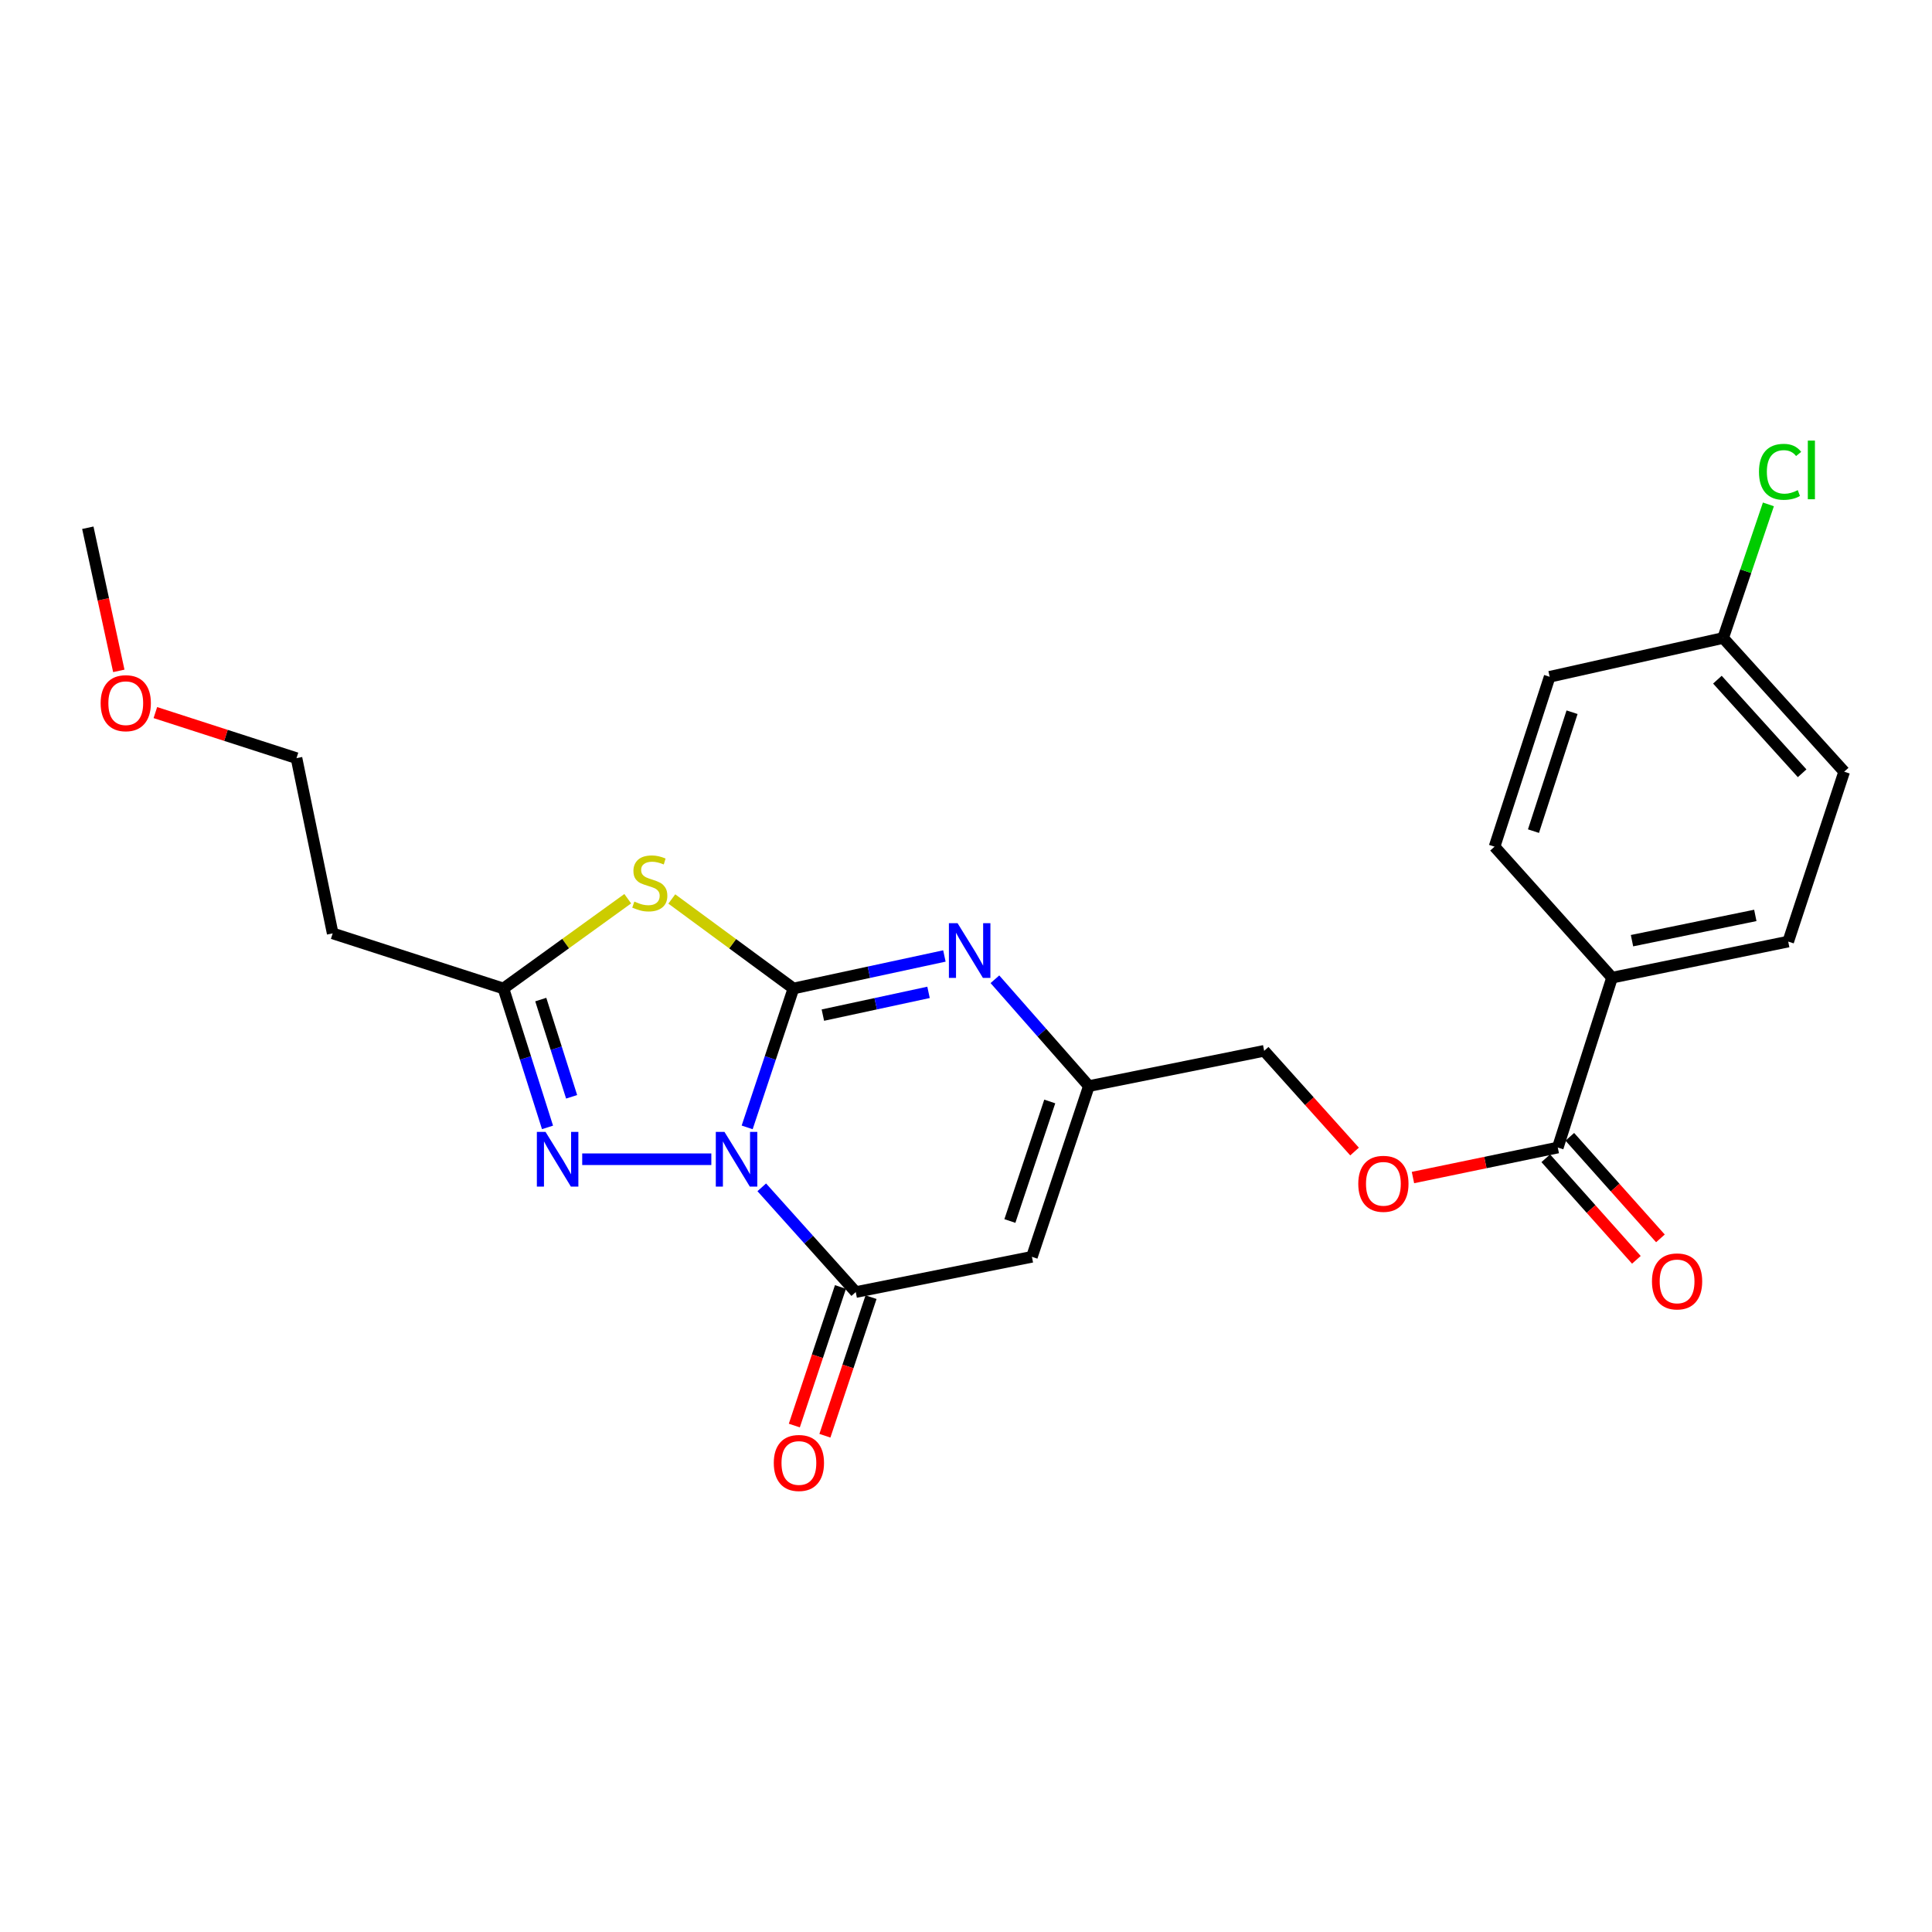 <?xml version='1.0' encoding='iso-8859-1'?>
<svg version='1.1' baseProfile='full'
              xmlns='http://www.w3.org/2000/svg'
                      xmlns:rdkit='http://www.rdkit.org/xml'
                      xmlns:xlink='http://www.w3.org/1999/xlink'
                  xml:space='preserve'
width='1000px' height='1000px' viewBox='0 0 1000 1000'>
<!-- END OF HEADER -->
<rect style='opacity:1.0;fill:#FFFFFF;stroke:none' width='1000' height='1000' x='0' y='0'> </rect>
<path class='bond-0' d='M 386.732,583.529 L 398.707,547.583' style='fill:none;fill-rule:evenodd;stroke:#0000FF;stroke-width:6px;stroke-linecap:butt;stroke-linejoin:miter;stroke-opacity:1' />
<path class='bond-0' d='M 398.707,547.583 L 410.683,511.637' style='fill:none;fill-rule:evenodd;stroke:#000000;stroke-width:6px;stroke-linecap:butt;stroke-linejoin:miter;stroke-opacity:1' />
<path class='bond-2' d='M 394.288,614.559 L 418.612,641.664' style='fill:none;fill-rule:evenodd;stroke:#0000FF;stroke-width:6px;stroke-linecap:butt;stroke-linejoin:miter;stroke-opacity:1' />
<path class='bond-2' d='M 418.612,641.664 L 442.936,668.769' style='fill:none;fill-rule:evenodd;stroke:#000000;stroke-width:6px;stroke-linecap:butt;stroke-linejoin:miter;stroke-opacity:1' />
<path class='bond-3' d='M 368.183,600.018 L 301.351,600.018' style='fill:none;fill-rule:evenodd;stroke:#0000FF;stroke-width:6px;stroke-linecap:butt;stroke-linejoin:miter;stroke-opacity:1' />
<path class='bond-1' d='M 410.683,511.637 L 379.203,488.472' style='fill:none;fill-rule:evenodd;stroke:#000000;stroke-width:6px;stroke-linecap:butt;stroke-linejoin:miter;stroke-opacity:1' />
<path class='bond-1' d='M 379.203,488.472 L 347.722,465.307' style='fill:none;fill-rule:evenodd;stroke:#CCCC00;stroke-width:6px;stroke-linecap:butt;stroke-linejoin:miter;stroke-opacity:1' />
<path class='bond-4' d='M 410.683,511.637 L 449.751,503.225' style='fill:none;fill-rule:evenodd;stroke:#000000;stroke-width:6px;stroke-linecap:butt;stroke-linejoin:miter;stroke-opacity:1' />
<path class='bond-4' d='M 449.751,503.225 L 488.818,494.813' style='fill:none;fill-rule:evenodd;stroke:#0000FF;stroke-width:6px;stroke-linecap:butt;stroke-linejoin:miter;stroke-opacity:1' />
<path class='bond-4' d='M 425.915,525.422 L 453.262,519.534' style='fill:none;fill-rule:evenodd;stroke:#000000;stroke-width:6px;stroke-linecap:butt;stroke-linejoin:miter;stroke-opacity:1' />
<path class='bond-4' d='M 453.262,519.534 L 480.61,513.645' style='fill:none;fill-rule:evenodd;stroke:#0000FF;stroke-width:6px;stroke-linecap:butt;stroke-linejoin:miter;stroke-opacity:1' />
<path class='bond-24' d='M 324.918,465.172 L 292.747,488.404' style='fill:none;fill-rule:evenodd;stroke:#CCCC00;stroke-width:6px;stroke-linecap:butt;stroke-linejoin:miter;stroke-opacity:1' />
<path class='bond-24' d='M 292.747,488.404 L 260.577,511.637' style='fill:none;fill-rule:evenodd;stroke:#000000;stroke-width:6px;stroke-linecap:butt;stroke-linejoin:miter;stroke-opacity:1' />
<path class='bond-5' d='M 442.936,668.769 L 534.116,650.529' style='fill:none;fill-rule:evenodd;stroke:#000000;stroke-width:6px;stroke-linecap:butt;stroke-linejoin:miter;stroke-opacity:1' />
<path class='bond-10' d='M 435.022,666.134 L 423.081,702' style='fill:none;fill-rule:evenodd;stroke:#000000;stroke-width:6px;stroke-linecap:butt;stroke-linejoin:miter;stroke-opacity:1' />
<path class='bond-10' d='M 423.081,702 L 411.139,737.866' style='fill:none;fill-rule:evenodd;stroke:#FF0000;stroke-width:6px;stroke-linecap:butt;stroke-linejoin:miter;stroke-opacity:1' />
<path class='bond-10' d='M 450.85,671.404 L 438.909,707.27' style='fill:none;fill-rule:evenodd;stroke:#000000;stroke-width:6px;stroke-linecap:butt;stroke-linejoin:miter;stroke-opacity:1' />
<path class='bond-10' d='M 438.909,707.27 L 426.967,743.136' style='fill:none;fill-rule:evenodd;stroke:#FF0000;stroke-width:6px;stroke-linecap:butt;stroke-linejoin:miter;stroke-opacity:1' />
<path class='bond-6' d='M 283.393,583.54 L 271.985,547.588' style='fill:none;fill-rule:evenodd;stroke:#0000FF;stroke-width:6px;stroke-linecap:butt;stroke-linejoin:miter;stroke-opacity:1' />
<path class='bond-6' d='M 271.985,547.588 L 260.577,511.637' style='fill:none;fill-rule:evenodd;stroke:#000000;stroke-width:6px;stroke-linecap:butt;stroke-linejoin:miter;stroke-opacity:1' />
<path class='bond-6' d='M 295.872,567.708 L 287.886,542.543' style='fill:none;fill-rule:evenodd;stroke:#0000FF;stroke-width:6px;stroke-linecap:butt;stroke-linejoin:miter;stroke-opacity:1' />
<path class='bond-6' d='M 287.886,542.543 L 279.9,517.377' style='fill:none;fill-rule:evenodd;stroke:#000000;stroke-width:6px;stroke-linecap:butt;stroke-linejoin:miter;stroke-opacity:1' />
<path class='bond-25' d='M 514.966,506.863 L 539.282,534.505' style='fill:none;fill-rule:evenodd;stroke:#0000FF;stroke-width:6px;stroke-linecap:butt;stroke-linejoin:miter;stroke-opacity:1' />
<path class='bond-25' d='M 539.282,534.505 L 563.598,562.148' style='fill:none;fill-rule:evenodd;stroke:#000000;stroke-width:6px;stroke-linecap:butt;stroke-linejoin:miter;stroke-opacity:1' />
<path class='bond-7' d='M 534.116,650.529 L 563.598,562.148' style='fill:none;fill-rule:evenodd;stroke:#000000;stroke-width:6px;stroke-linecap:butt;stroke-linejoin:miter;stroke-opacity:1' />
<path class='bond-7' d='M 522.713,631.993 L 543.35,570.126' style='fill:none;fill-rule:evenodd;stroke:#000000;stroke-width:6px;stroke-linecap:butt;stroke-linejoin:miter;stroke-opacity:1' />
<path class='bond-12' d='M 260.577,511.637 L 172.196,483.119' style='fill:none;fill-rule:evenodd;stroke:#000000;stroke-width:6px;stroke-linecap:butt;stroke-linejoin:miter;stroke-opacity:1' />
<path class='bond-14' d='M 563.598,562.148 L 654.333,543.909' style='fill:none;fill-rule:evenodd;stroke:#000000;stroke-width:6px;stroke-linecap:butt;stroke-linejoin:miter;stroke-opacity:1' />
<path class='bond-8' d='M 806.311,593.966 L 768.828,601.728' style='fill:none;fill-rule:evenodd;stroke:#000000;stroke-width:6px;stroke-linecap:butt;stroke-linejoin:miter;stroke-opacity:1' />
<path class='bond-8' d='M 768.828,601.728 L 731.344,609.49' style='fill:none;fill-rule:evenodd;stroke:#FF0000;stroke-width:6px;stroke-linecap:butt;stroke-linejoin:miter;stroke-opacity:1' />
<path class='bond-9' d='M 806.311,593.966 L 834.394,506.039' style='fill:none;fill-rule:evenodd;stroke:#000000;stroke-width:6px;stroke-linecap:butt;stroke-linejoin:miter;stroke-opacity:1' />
<path class='bond-13' d='M 800.087,599.519 L 823.537,625.802' style='fill:none;fill-rule:evenodd;stroke:#000000;stroke-width:6px;stroke-linecap:butt;stroke-linejoin:miter;stroke-opacity:1' />
<path class='bond-13' d='M 823.537,625.802 L 846.986,652.085' style='fill:none;fill-rule:evenodd;stroke:#FF0000;stroke-width:6px;stroke-linecap:butt;stroke-linejoin:miter;stroke-opacity:1' />
<path class='bond-13' d='M 812.535,588.413 L 835.985,614.696' style='fill:none;fill-rule:evenodd;stroke:#000000;stroke-width:6px;stroke-linecap:butt;stroke-linejoin:miter;stroke-opacity:1' />
<path class='bond-13' d='M 835.985,614.696 L 859.435,640.979' style='fill:none;fill-rule:evenodd;stroke:#FF0000;stroke-width:6px;stroke-linecap:butt;stroke-linejoin:miter;stroke-opacity:1' />
<path class='bond-15' d='M 834.394,506.039 L 925.573,487.355' style='fill:none;fill-rule:evenodd;stroke:#000000;stroke-width:6px;stroke-linecap:butt;stroke-linejoin:miter;stroke-opacity:1' />
<path class='bond-15' d='M 844.722,486.893 L 908.547,473.814' style='fill:none;fill-rule:evenodd;stroke:#000000;stroke-width:6px;stroke-linecap:butt;stroke-linejoin:miter;stroke-opacity:1' />
<path class='bond-16' d='M 834.394,506.039 L 773.576,438.234' style='fill:none;fill-rule:evenodd;stroke:#000000;stroke-width:6px;stroke-linecap:butt;stroke-linejoin:miter;stroke-opacity:1' />
<path class='bond-11' d='M 701.114,596.03 L 677.723,569.969' style='fill:none;fill-rule:evenodd;stroke:#FF0000;stroke-width:6px;stroke-linecap:butt;stroke-linejoin:miter;stroke-opacity:1' />
<path class='bond-11' d='M 677.723,569.969 L 654.333,543.909' style='fill:none;fill-rule:evenodd;stroke:#000000;stroke-width:6px;stroke-linecap:butt;stroke-linejoin:miter;stroke-opacity:1' />
<path class='bond-21' d='M 172.196,483.119 L 153.465,392.421' style='fill:none;fill-rule:evenodd;stroke:#000000;stroke-width:6px;stroke-linecap:butt;stroke-linejoin:miter;stroke-opacity:1' />
<path class='bond-18' d='M 925.573,487.355 L 954.545,399.428' style='fill:none;fill-rule:evenodd;stroke:#000000;stroke-width:6px;stroke-linecap:butt;stroke-linejoin:miter;stroke-opacity:1' />
<path class='bond-19' d='M 773.576,438.234 L 802.103,350.307' style='fill:none;fill-rule:evenodd;stroke:#000000;stroke-width:6px;stroke-linecap:butt;stroke-linejoin:miter;stroke-opacity:1' />
<path class='bond-19' d='M 793.724,430.193 L 813.693,368.644' style='fill:none;fill-rule:evenodd;stroke:#000000;stroke-width:6px;stroke-linecap:butt;stroke-linejoin:miter;stroke-opacity:1' />
<path class='bond-17' d='M 891.893,330.223 L 802.103,350.307' style='fill:none;fill-rule:evenodd;stroke:#000000;stroke-width:6px;stroke-linecap:butt;stroke-linejoin:miter;stroke-opacity:1' />
<path class='bond-20' d='M 891.893,330.223 L 903.608,295.646' style='fill:none;fill-rule:evenodd;stroke:#000000;stroke-width:6px;stroke-linecap:butt;stroke-linejoin:miter;stroke-opacity:1' />
<path class='bond-20' d='M 903.608,295.646 L 915.323,261.069' style='fill:none;fill-rule:evenodd;stroke:#00CC00;stroke-width:6px;stroke-linecap:butt;stroke-linejoin:miter;stroke-opacity:1' />
<path class='bond-26' d='M 891.893,330.223 L 954.545,399.428' style='fill:none;fill-rule:evenodd;stroke:#000000;stroke-width:6px;stroke-linecap:butt;stroke-linejoin:miter;stroke-opacity:1' />
<path class='bond-26' d='M 888.924,351.8 L 932.78,400.244' style='fill:none;fill-rule:evenodd;stroke:#000000;stroke-width:6px;stroke-linecap:butt;stroke-linejoin:miter;stroke-opacity:1' />
<path class='bond-22' d='M 153.465,392.421 L 116.94,380.627' style='fill:none;fill-rule:evenodd;stroke:#000000;stroke-width:6px;stroke-linecap:butt;stroke-linejoin:miter;stroke-opacity:1' />
<path class='bond-22' d='M 116.94,380.627 L 80.415,368.832' style='fill:none;fill-rule:evenodd;stroke:#FF0000;stroke-width:6px;stroke-linecap:butt;stroke-linejoin:miter;stroke-opacity:1' />
<path class='bond-23' d='M 61.492,347.244 L 53.473,310.202' style='fill:none;fill-rule:evenodd;stroke:#FF0000;stroke-width:6px;stroke-linecap:butt;stroke-linejoin:miter;stroke-opacity:1' />
<path class='bond-23' d='M 53.473,310.202 L 45.455,273.159' style='fill:none;fill-rule:evenodd;stroke:#000000;stroke-width:6px;stroke-linecap:butt;stroke-linejoin:miter;stroke-opacity:1' />
<path  class='atom-0' d='M 374.978 585.858
L 384.258 600.858
Q 385.178 602.338, 386.658 605.018
Q 388.138 607.698, 388.218 607.858
L 388.218 585.858
L 391.978 585.858
L 391.978 614.178
L 388.098 614.178
L 378.138 597.778
Q 376.978 595.858, 375.738 593.658
Q 374.538 591.458, 374.178 590.778
L 374.178 614.178
L 370.498 614.178
L 370.498 585.858
L 374.978 585.858
' fill='#0000FF'/>
<path  class='atom-2' d='M 328.334 466.647
Q 328.654 466.767, 329.974 467.327
Q 331.294 467.887, 332.734 468.247
Q 334.214 468.567, 335.654 468.567
Q 338.334 468.567, 339.894 467.287
Q 341.454 465.967, 341.454 463.687
Q 341.454 462.127, 340.654 461.167
Q 339.894 460.207, 338.694 459.687
Q 337.494 459.167, 335.494 458.567
Q 332.974 457.807, 331.454 457.087
Q 329.974 456.367, 328.894 454.847
Q 327.854 453.327, 327.854 450.767
Q 327.854 447.207, 330.254 445.007
Q 332.694 442.807, 337.494 442.807
Q 340.774 442.807, 344.494 444.367
L 343.574 447.447
Q 340.174 446.047, 337.614 446.047
Q 334.854 446.047, 333.334 447.207
Q 331.814 448.327, 331.854 450.287
Q 331.854 451.807, 332.614 452.727
Q 333.414 453.647, 334.534 454.167
Q 335.694 454.687, 337.614 455.287
Q 340.174 456.087, 341.694 456.887
Q 343.214 457.687, 344.294 459.327
Q 345.414 460.927, 345.414 463.687
Q 345.414 467.607, 342.774 469.727
Q 340.174 471.807, 335.814 471.807
Q 333.294 471.807, 331.374 471.247
Q 329.494 470.727, 327.254 469.807
L 328.334 466.647
' fill='#CCCC00'/>
<path  class='atom-4' d='M 282.362 585.858
L 291.642 600.858
Q 292.562 602.338, 294.042 605.018
Q 295.522 607.698, 295.602 607.858
L 295.602 585.858
L 299.362 585.858
L 299.362 614.178
L 295.482 614.178
L 285.522 597.778
Q 284.362 595.858, 283.122 593.658
Q 281.922 591.458, 281.562 590.778
L 281.562 614.178
L 277.882 614.178
L 277.882 585.858
L 282.362 585.858
' fill='#0000FF'/>
<path  class='atom-5' d='M 495.631 477.838
L 504.911 492.838
Q 505.831 494.318, 507.311 496.998
Q 508.791 499.678, 508.871 499.838
L 508.871 477.838
L 512.631 477.838
L 512.631 506.158
L 508.751 506.158
L 498.791 489.758
Q 497.631 487.838, 496.391 485.638
Q 495.191 483.438, 494.831 482.758
L 494.831 506.158
L 491.151 506.158
L 491.151 477.838
L 495.631 477.838
' fill='#0000FF'/>
<path  class='atom-11' d='M 400.51 757.229
Q 400.51 750.429, 403.87 746.629
Q 407.23 742.829, 413.51 742.829
Q 419.79 742.829, 423.15 746.629
Q 426.51 750.429, 426.51 757.229
Q 426.51 764.109, 423.11 768.029
Q 419.71 771.909, 413.51 771.909
Q 407.27 771.909, 403.87 768.029
Q 400.51 764.149, 400.51 757.229
M 413.51 768.709
Q 417.83 768.709, 420.15 765.829
Q 422.51 762.909, 422.51 757.229
Q 422.51 751.669, 420.15 748.869
Q 417.83 746.029, 413.51 746.029
Q 409.19 746.029, 406.83 748.829
Q 404.51 751.629, 404.51 757.229
Q 404.51 762.949, 406.83 765.829
Q 409.19 768.709, 413.51 768.709
' fill='#FF0000'/>
<path  class='atom-12' d='M 703.04 612.739
Q 703.04 605.939, 706.4 602.139
Q 709.76 598.339, 716.04 598.339
Q 722.32 598.339, 725.68 602.139
Q 729.04 605.939, 729.04 612.739
Q 729.04 619.619, 725.64 623.539
Q 722.24 627.419, 716.04 627.419
Q 709.8 627.419, 706.4 623.539
Q 703.04 619.659, 703.04 612.739
M 716.04 624.219
Q 720.36 624.219, 722.68 621.339
Q 725.04 618.419, 725.04 612.739
Q 725.04 607.179, 722.68 604.379
Q 720.36 601.539, 716.04 601.539
Q 711.72 601.539, 709.36 604.339
Q 707.04 607.139, 707.04 612.739
Q 707.04 618.459, 709.36 621.339
Q 711.72 624.219, 716.04 624.219
' fill='#FF0000'/>
<path  class='atom-14' d='M 855.055 663.251
Q 855.055 656.451, 858.415 652.651
Q 861.775 648.851, 868.055 648.851
Q 874.335 648.851, 877.695 652.651
Q 881.055 656.451, 881.055 663.251
Q 881.055 670.131, 877.655 674.051
Q 874.255 677.931, 868.055 677.931
Q 861.815 677.931, 858.415 674.051
Q 855.055 670.171, 855.055 663.251
M 868.055 674.731
Q 872.375 674.731, 874.695 671.851
Q 877.055 668.931, 877.055 663.251
Q 877.055 657.691, 874.695 654.891
Q 872.375 652.051, 868.055 652.051
Q 863.735 652.051, 861.375 654.851
Q 859.055 657.651, 859.055 663.251
Q 859.055 668.971, 861.375 671.851
Q 863.735 674.731, 868.055 674.731
' fill='#FF0000'/>
<path  class='atom-21' d='M 910.446 244.212
Q 910.446 237.172, 913.726 233.492
Q 917.046 229.772, 923.326 229.772
Q 929.166 229.772, 932.286 233.892
L 929.646 236.052
Q 927.366 233.052, 923.326 233.052
Q 919.046 233.052, 916.766 235.932
Q 914.526 238.772, 914.526 244.212
Q 914.526 249.812, 916.846 252.692
Q 919.206 255.572, 923.766 255.572
Q 926.886 255.572, 930.526 253.692
L 931.646 256.692
Q 930.166 257.652, 927.926 258.212
Q 925.686 258.772, 923.206 258.772
Q 917.046 258.772, 913.726 255.012
Q 910.446 251.252, 910.446 244.212
' fill='#00CC00'/>
<path  class='atom-21' d='M 935.726 228.052
L 939.406 228.052
L 939.406 258.412
L 935.726 258.412
L 935.726 228.052
' fill='#00CC00'/>
<path  class='atom-23' d='M 52.094 363.965
Q 52.094 357.165, 55.454 353.365
Q 58.814 349.565, 65.094 349.565
Q 71.374 349.565, 74.734 353.365
Q 78.094 357.165, 78.094 363.965
Q 78.094 370.845, 74.694 374.765
Q 71.294 378.645, 65.094 378.645
Q 58.854 378.645, 55.454 374.765
Q 52.094 370.885, 52.094 363.965
M 65.094 375.445
Q 69.414 375.445, 71.734 372.565
Q 74.094 369.645, 74.094 363.965
Q 74.094 358.405, 71.734 355.605
Q 69.414 352.765, 65.094 352.765
Q 60.774 352.765, 58.414 355.565
Q 56.094 358.365, 56.094 363.965
Q 56.094 369.685, 58.414 372.565
Q 60.774 375.445, 65.094 375.445
' fill='#FF0000'/>
</svg>

